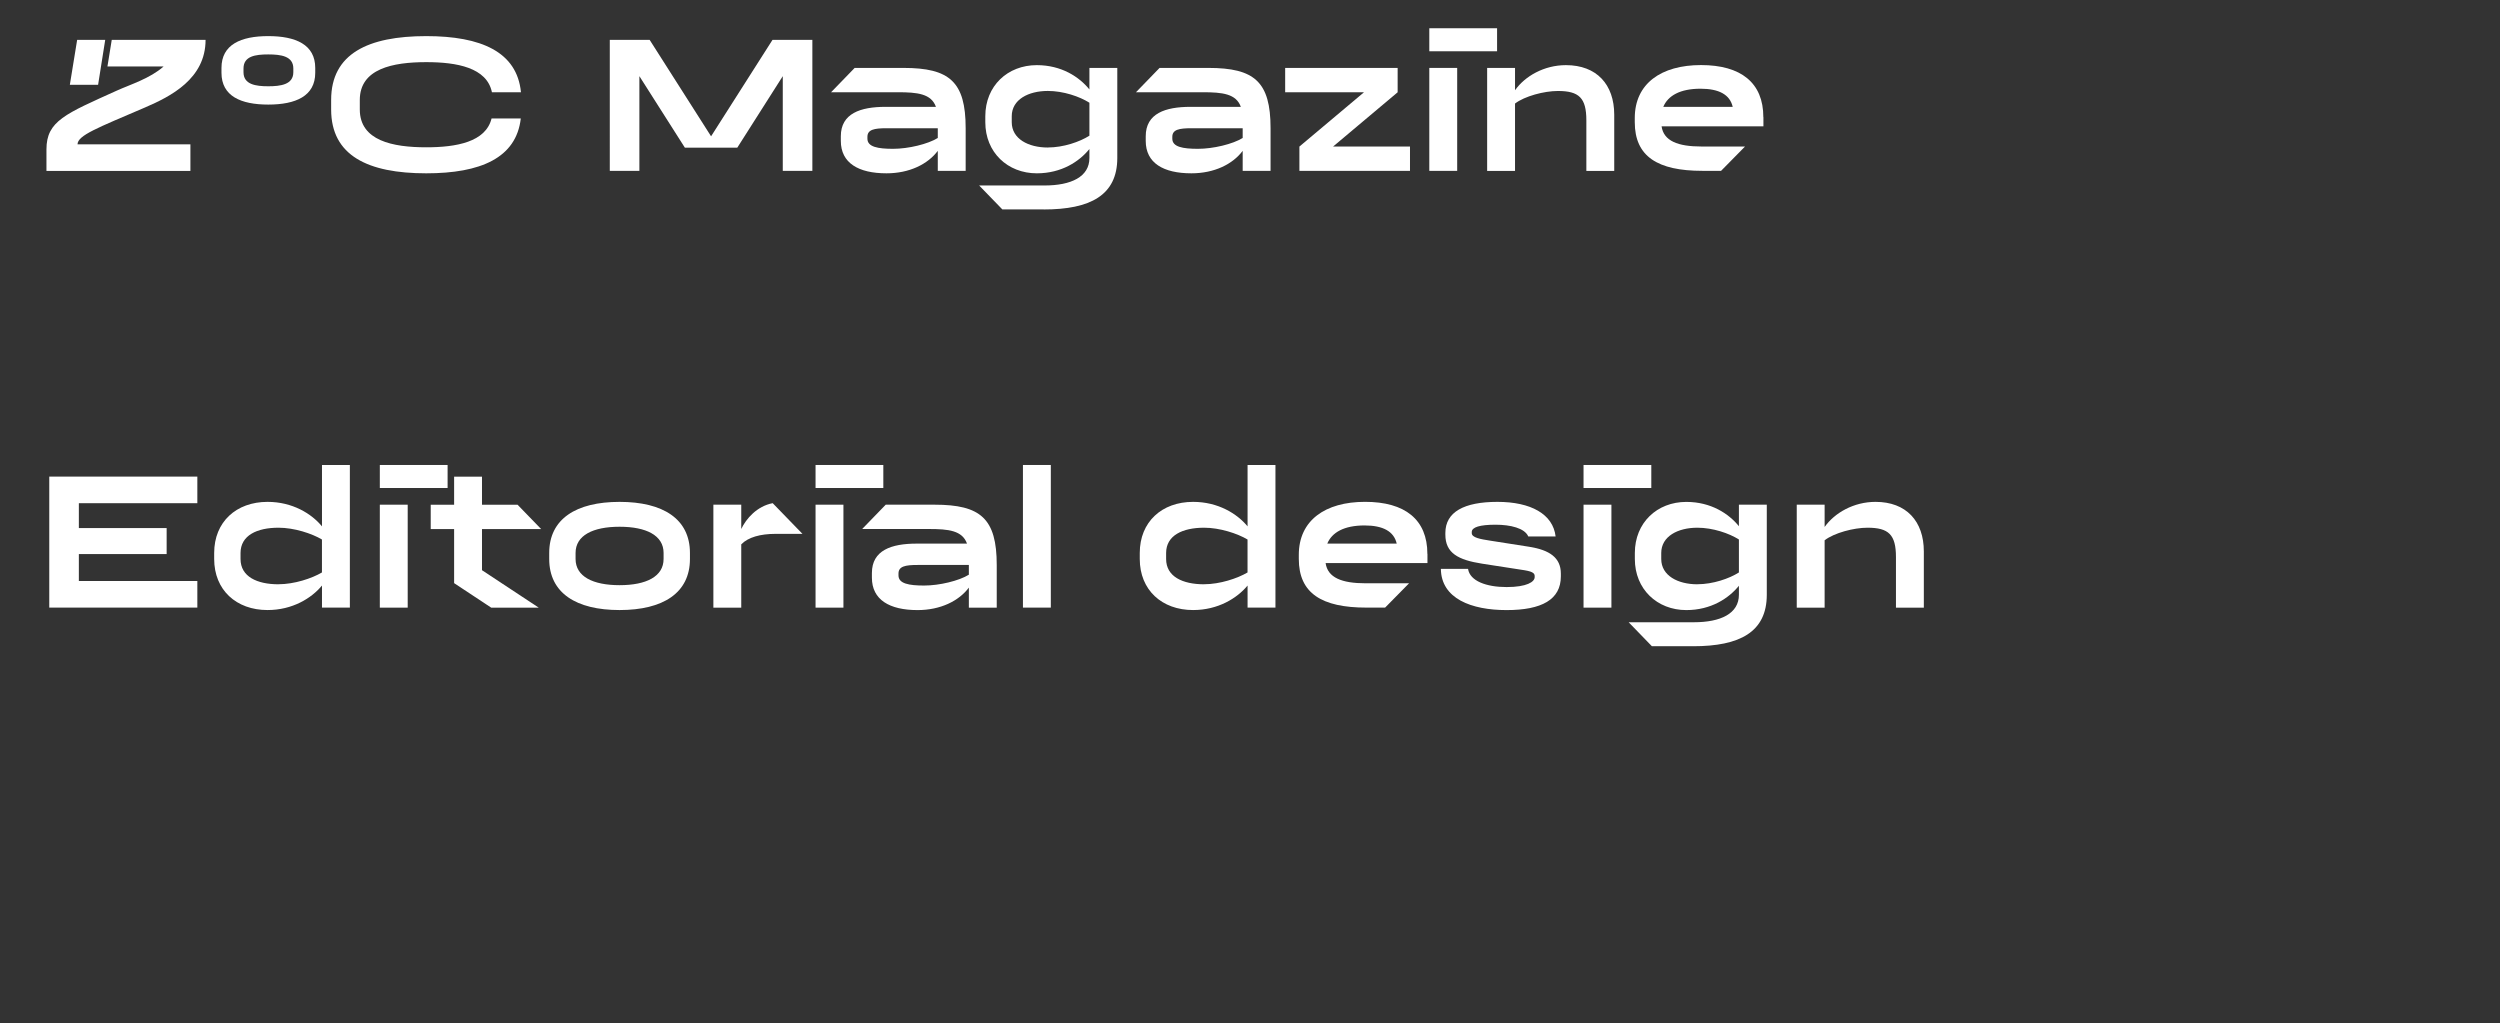 <?xml version="1.0" encoding="UTF-8"?>
<svg id="Calque_1" data-name="Calque 1" xmlns="http://www.w3.org/2000/svg" width="674.33" height="275.94" viewBox="0 0 674.33 275.94">
  <rect x="0" y="0" width="674.33" height="275.94" fill="#333333" stroke="none"/>
  <defs>
    <style>
      .cls-1 {
        fill: #fff;
      }
    </style>
  </defs>
  <path class="cls-1" d="M30.15,10.75h25.3c0,10.5-9.39,15.25-16.31,18.23-12.93,5.55-18.18,7.52-18.23,9.95h30.45v7.17H12.53v-5.81c0-7.67,5.15-9.59,18.98-15.85,3.69-1.67,8.89-3.23,12.62-6.51h-15.15l1.16-7.17ZM28.38,10.75l-1.92,12.12h-7.62l1.97-12.12h7.57Z"/>
  <path class="cls-1" d="M85.03,18.32v1.31c0,6.31-5.3,8.58-12.67,8.58s-12.62-2.27-12.62-8.58v-1.31c0-6.31,5.25-8.58,12.62-8.58s12.67,2.27,12.67,8.58ZM79.12,19.48v-1.01c0-3.33-3.33-3.79-6.77-3.79s-6.67.45-6.67,3.79v1.01c0,3.33,3.33,3.79,6.67,3.79s6.77-.45,6.77-3.79Z"/>
  <path class="cls-1" d="M132.59,31.96h7.88c-1.21,10.65-10.86,14.79-25.5,14.79-15.7,0-25.65-4.75-25.65-17.22v-2.57c0-12.47,9.95-17.22,25.65-17.22,14.79,0,24.49,4.24,25.55,15.15h-7.83c-1.36-6.67-9.49-8.13-17.72-8.13-9.04,0-17.92,1.77-17.92,10.2v2.57c0,8.43,8.89,10.2,17.92,10.2,8.08,0,16.06-1.41,17.62-7.78Z"/>
  <path class="cls-1" d="M191.81,36.75l16.56-26h10.75v35.34h-7.98v-25.55l-12.27,19.29h-14.14l-12.27-19.29v25.55h-7.98V10.75h10.75l16.56,26Z"/>
  <path class="cls-1" d="M252.95,40.69c-2.68,3.58-7.62,6.06-13.83,6.06-7.57,0-12.32-2.78-12.32-8.74v-1.26c0-6.16,5.3-7.93,12.07-7.93h13.58c-1.26-3.54-5-3.94-10.25-3.94h-18.03l6.36-6.56h13.18c12.42,0,16.76,3.74,16.76,16.26v11.51h-7.52v-5.4ZM252.95,37.21v-2.62h-13.83c-3.28,0-5.15.35-5.15,2.32v.5c0,2.22,2.83,2.73,6.92,2.73s9.39-1.26,12.07-2.93Z"/>
  <path class="cls-1" d="M281.53,56.49h-11.16l-6.26-6.46h17.62c7.17,0,12.12-2.32,12.12-7.42v-2.42c-2.73,3.38-7.52,6.56-14.19,6.56-7.88,0-13.89-5.66-13.89-13.78v-1.62c0-8.18,6.01-13.78,13.89-13.78,6.67,0,11.46,3.18,14.19,6.56v-5.81h7.52v24.29c0,10.05-7.27,13.89-19.84,13.89ZM282.64,39.78c4.19,0,8.58-1.51,11.21-3.18v-8.89c-2.63-1.67-7.02-3.18-11.21-3.18-5.25,0-9.74,2.32-9.74,6.82v1.62c0,4.49,4.49,6.82,9.74,6.82Z"/>
  <path class="cls-1" d="M335.19,40.69c-2.68,3.58-7.62,6.06-13.83,6.06-7.57,0-12.32-2.78-12.32-8.74v-1.26c0-6.16,5.3-7.93,12.07-7.93h13.58c-1.26-3.54-5-3.94-10.25-3.94h-18.03l6.36-6.56h13.18c12.42,0,16.76,3.74,16.76,16.26v11.51h-7.52v-5.4ZM335.19,37.21v-2.62h-13.83c-3.28,0-5.15.35-5.15,2.32v.5c0,2.22,2.83,2.73,6.92,2.73s9.39-1.26,12.07-2.93Z"/>
  <path class="cls-1" d="M350.49,46.09v-6.56l17.42-14.64h-21.26v-6.56h30.34v6.56l-17.42,14.64h20.75v6.56h-29.84Z"/>
  <path class="cls-1" d="M403.81,7.62v6.21h-18.28v-6.21h18.28ZM393.05,18.32v27.77h-7.52v-27.77h7.52Z"/>
  <path class="cls-1" d="M408.65,27.92v18.18h-7.52v-27.77h7.52v6.01c2.68-3.79,7.83-6.77,13.73-6.77,8.28,0,13.03,5.2,13.03,13.38v15.15h-7.52v-13.63c0-6.06-1.97-7.93-7.67-7.93-3.74,0-8.99,1.41-11.56,3.38Z"/>
  <path class="cls-1" d="M475.65,31.6v2.47h-27.47c.56,3.94,4.39,5.45,10.75,5.45h11.76l-6.46,6.56h-5.05c-12.02,0-18.23-3.84-18.23-13.13v-1.11c0-9.29,7.12-14.29,17.87-14.29s16.81,4.75,16.81,14.04ZM448.64,28.83h18.73c-.76-3.33-3.74-4.9-8.68-4.9-5.5,0-8.79,1.87-10.05,4.9Z"/>
  <path class="cls-1" d="M13.29,128.55h39.94v7.17h-31.96v6.71h23.68v7.02h-23.68v7.27h31.96v7.17H13.29v-35.34Z"/>
  <path class="cls-1" d="M86.85,157.94c-2.83,3.43-7.98,6.61-14.69,6.61-8.43,0-14.39-5.4-14.39-13.78v-1.62c0-8.38,5.96-13.78,14.39-13.78,6.72,0,11.87,3.18,14.69,6.61v-16.56h7.52v38.47h-7.52v-5.96ZM75.13,157.59c4.24,0,8.99-1.57,11.71-3.18v-8.89c-2.73-1.62-7.47-3.18-11.71-3.18-5.81,0-10.25,2.07-10.25,6.82v1.62c0,4.75,4.44,6.82,10.25,6.82Z"/>
  <path class="cls-1" d="M120.73,125.42v6.21h-18.28v-6.21h18.28ZM109.97,136.13v27.77h-7.52v-27.77h7.52Z"/>
  <path class="cls-1" d="M130.01,142.69v11.11l15.3,10.1h-12.82l-10-6.61v-14.59h-6.31v-6.56h6.31v-7.57h7.52v7.57h9.59l6.36,6.56h-15.96Z"/>
  <path class="cls-1" d="M167.12,164.55c-11.71,0-18.98-4.59-18.98-13.78v-1.62c0-9.19,7.27-13.78,18.98-13.78s18.98,4.59,18.98,13.78v1.62c0,9.19-7.27,13.78-18.98,13.78ZM178.99,149.15c0-4.75-4.7-7.07-11.87-7.07s-11.87,2.32-11.87,7.07v1.62c0,4.75,4.7,7.07,11.87,7.07s11.87-2.32,11.87-7.07v-1.62Z"/>
  <path class="cls-1" d="M199.94,146.83v17.07h-7.52v-27.77h7.52v6.56c1.31-2.78,4.24-6.16,8.48-6.97l8.03,8.28h-7.27c-4.09,0-7.37.91-9.24,2.83Z"/>
  <path class="cls-1" d="M238.26,125.42v6.21h-18.28v-6.21h18.28ZM227.5,136.13v27.77h-7.52v-27.77h7.52Z"/>
  <path class="cls-1" d="M261.33,158.5c-2.68,3.58-7.62,6.06-13.83,6.06-7.57,0-12.32-2.78-12.32-8.74v-1.26c0-6.16,5.3-7.93,12.07-7.93h13.58c-1.26-3.54-5-3.94-10.25-3.94h-18.03l6.36-6.56h13.18c12.42,0,16.76,3.74,16.76,16.26v11.51h-7.52v-5.4ZM261.33,155.01v-2.62h-13.83c-3.28,0-5.15.35-5.15,2.32v.5c0,2.22,2.83,2.73,6.92,2.73s9.39-1.26,12.07-2.93Z"/>
  <path class="cls-1" d="M283.44,125.42v38.47h-7.52v-38.47h7.52Z"/>
  <path class="cls-1" d="M336.51,157.94c-2.83,3.43-7.98,6.61-14.69,6.61-8.43,0-14.39-5.4-14.39-13.78v-1.62c0-8.38,5.96-13.78,14.39-13.78,6.72,0,11.87,3.18,14.69,6.61v-16.56h7.52v38.47h-7.52v-5.96ZM324.79,157.59c4.24,0,8.99-1.57,11.71-3.18v-8.89c-2.73-1.62-7.47-3.18-11.71-3.18-5.81,0-10.25,2.07-10.25,6.82v1.62c0,4.75,4.44,6.82,10.25,6.82Z"/>
  <path class="cls-1" d="M385.03,149.41v2.47h-27.47c.56,3.94,4.39,5.45,10.75,5.45h11.76l-6.46,6.56h-5.05c-12.02,0-18.23-3.84-18.23-13.13v-1.11c0-9.29,7.12-14.29,17.87-14.29s16.81,4.75,16.81,14.04ZM358.01,146.63h18.73c-.76-3.33-3.74-4.9-8.68-4.9-5.5,0-8.79,1.87-10.05,4.9Z"/>
  <path class="cls-1" d="M388.66,153.45h7.32c.5,3.28,4.95,4.9,10.4,4.9s7.57-1.41,7.57-2.68v-.3c0-1.21-1.67-1.41-4.75-1.87l-9.44-1.46c-6.41-1.01-9.9-2.83-9.9-7.83v-.46c0-5.65,5.05-8.38,14.04-8.38s15,3.28,15.7,9.34h-7.37c-.96-2.27-4.85-3.18-8.84-3.18-4.19,0-6.41.66-6.41,1.97v.3c0,1.21,2.32,1.62,4.9,2.02l10.65,1.67c5.35.86,8.48,2.88,8.48,7.22v.76c0,6.26-5.15,9.09-14.64,9.09s-17.62-3.08-17.72-11.11Z"/>
  <path class="cls-1" d="M445.41,125.42v6.21h-18.28v-6.21h18.28ZM434.65,136.13v27.77h-7.52v-27.77h7.52Z"/>
  <path class="cls-1" d="M456.72,174.3h-11.16l-6.26-6.46h17.62c7.17,0,12.12-2.32,12.12-7.42v-2.42c-2.73,3.38-7.52,6.56-14.19,6.56-7.88,0-13.88-5.66-13.88-13.78v-1.62c0-8.18,6.01-13.78,13.88-13.78,6.67,0,11.46,3.18,14.19,6.56v-5.81h7.52v24.29c0,10.05-7.27,13.89-19.84,13.89ZM457.83,157.59c4.19,0,8.58-1.51,11.21-3.18v-8.89c-2.63-1.67-7.02-3.18-11.21-3.18-5.25,0-9.74,2.32-9.74,6.82v1.62c0,4.49,4.49,6.82,9.74,6.82Z"/>
  <path class="cls-1" d="M492.16,145.72v18.18h-7.52v-27.77h7.52v6.01c2.68-3.79,7.83-6.77,13.73-6.77,8.28,0,13.03,5.2,13.03,13.38v15.15h-7.52v-13.63c0-6.06-1.97-7.93-7.67-7.93-3.74,0-8.99,1.41-11.56,3.38Z"/>
</svg>